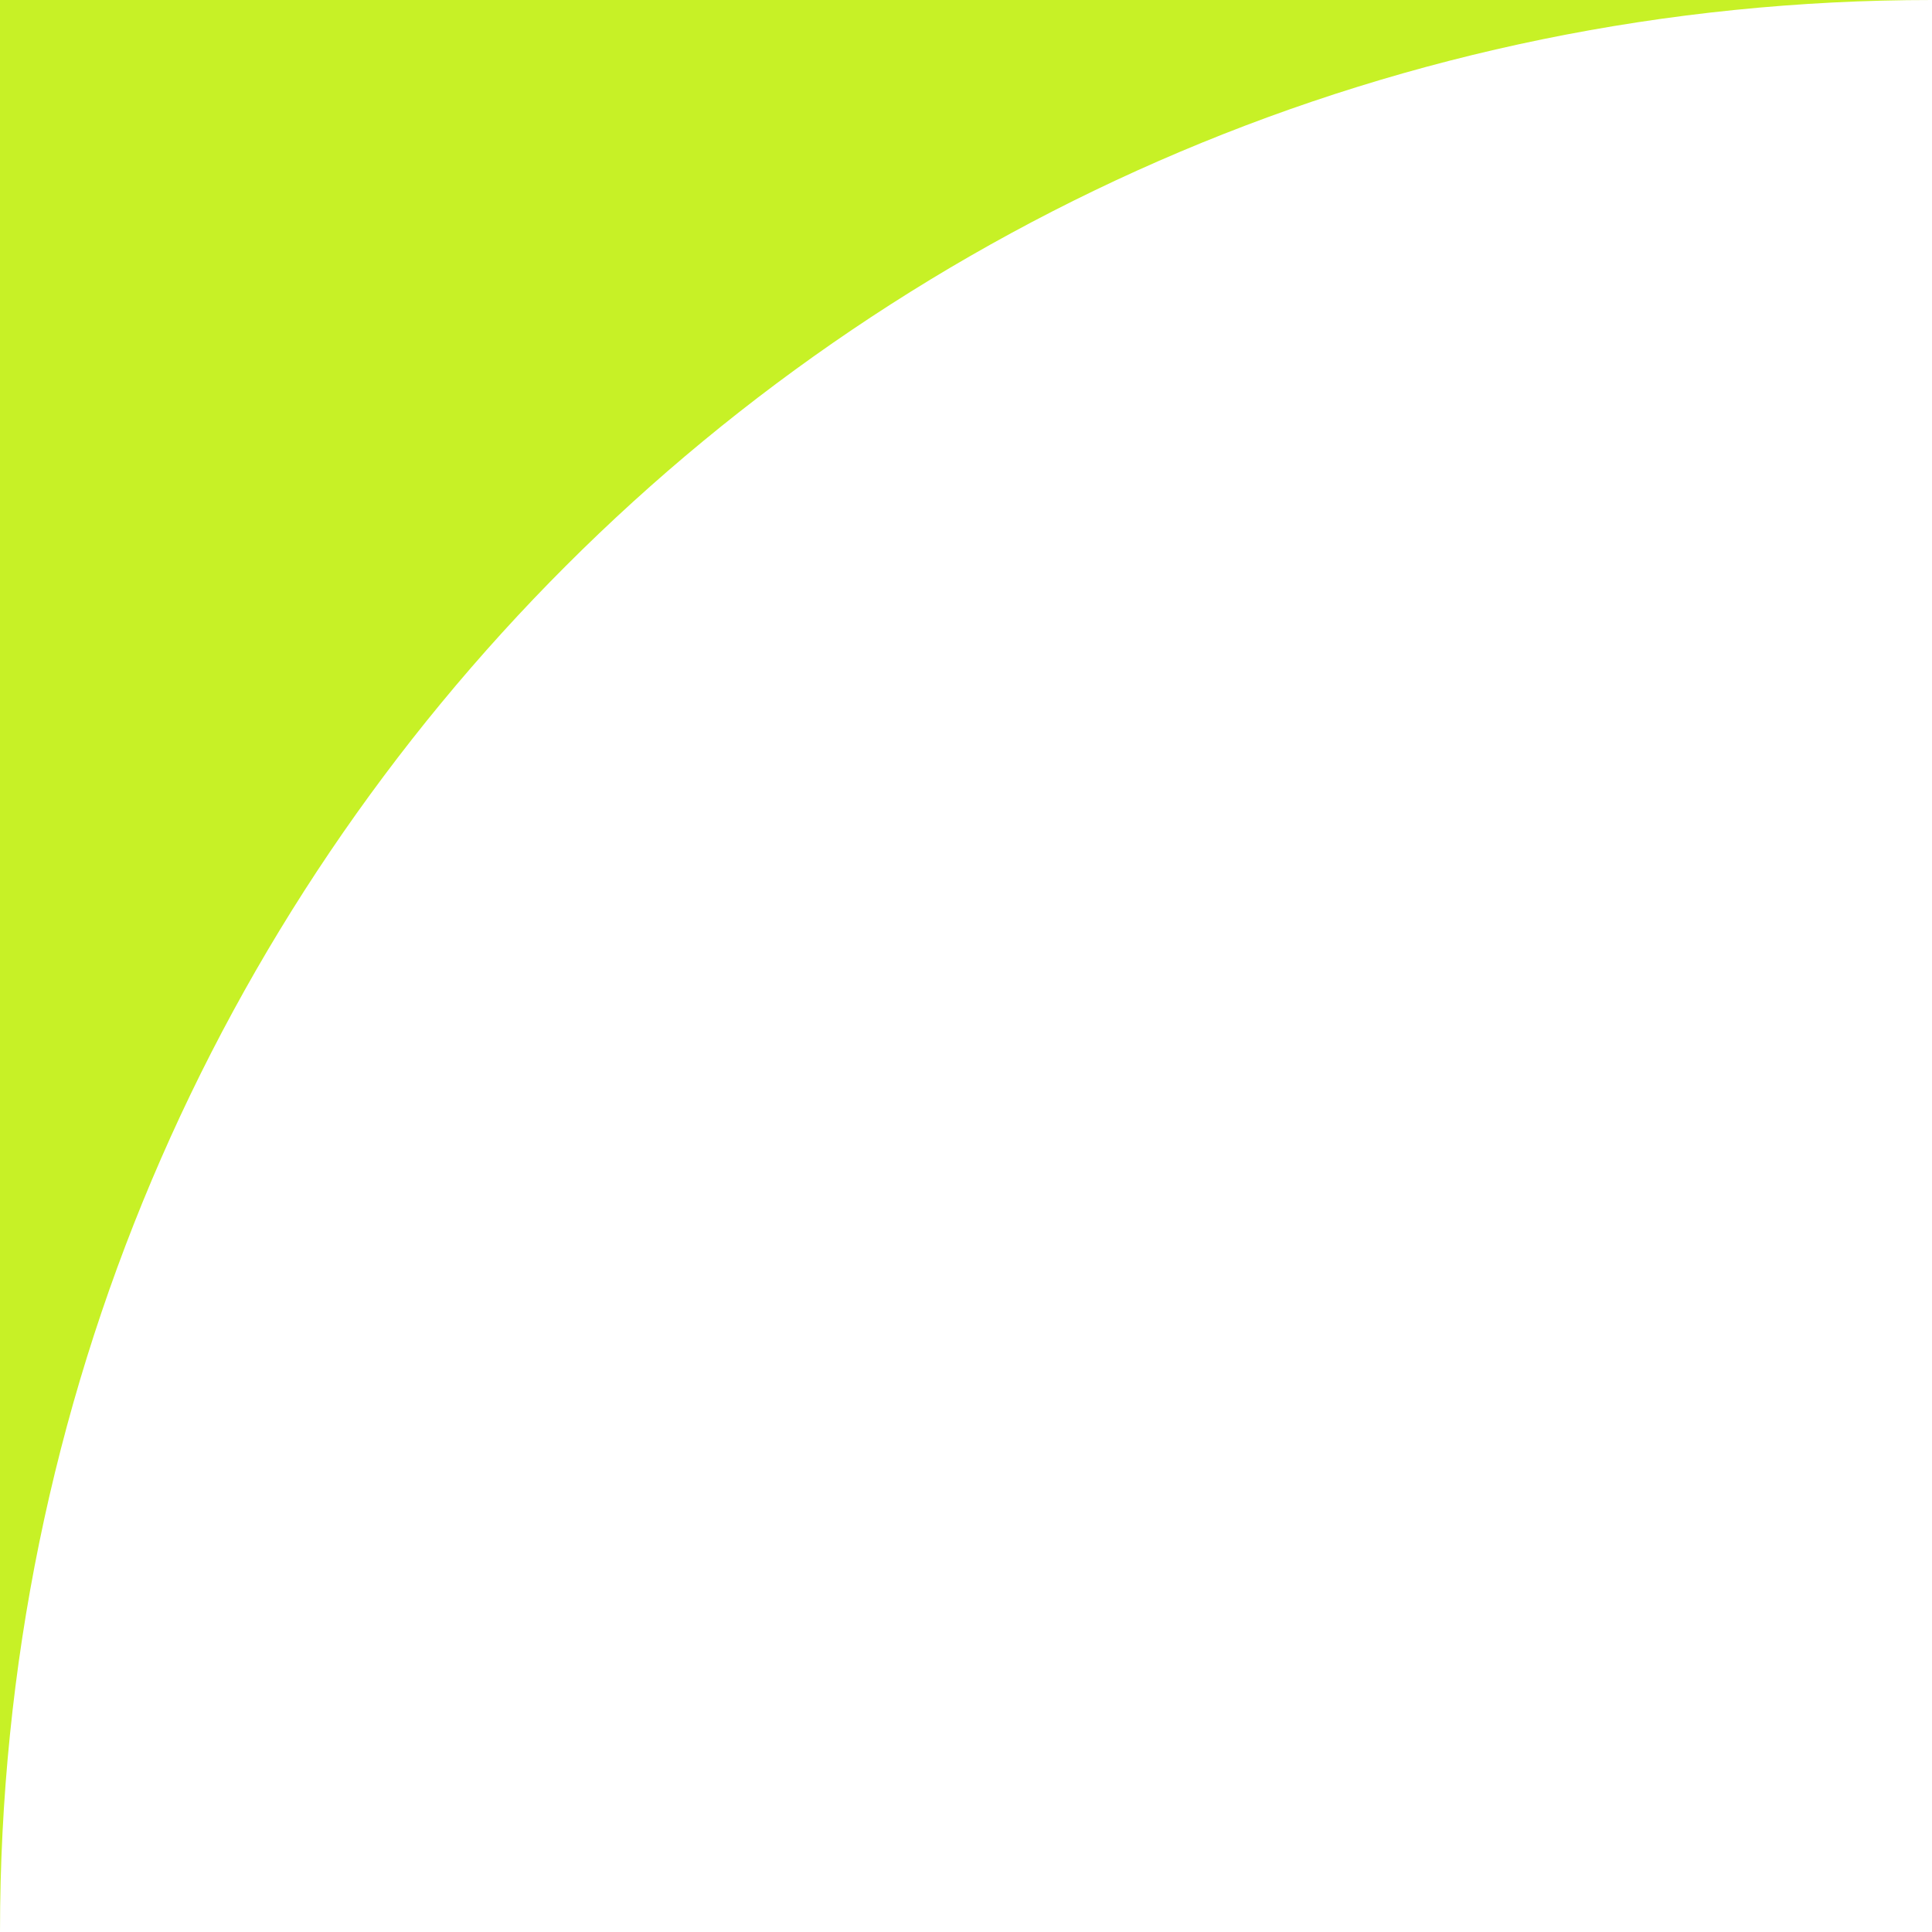 <?xml version="1.0" encoding="UTF-8"?> <svg xmlns="http://www.w3.org/2000/svg" width="60" height="60" viewBox="0 0 60 60" fill="none"> <g clip-path="url(#clip0_321_12)"> <path fill-rule="evenodd" clip-rule="evenodd" d="M60 0H0V60C0 26.863 26.863 0 60 0Z" fill="#C7F126"></path> </g> <defs> <clipPath id="clip0_321_12"> <rect width="60" height="60" fill="white"></rect> </clipPath> </defs> </svg> 